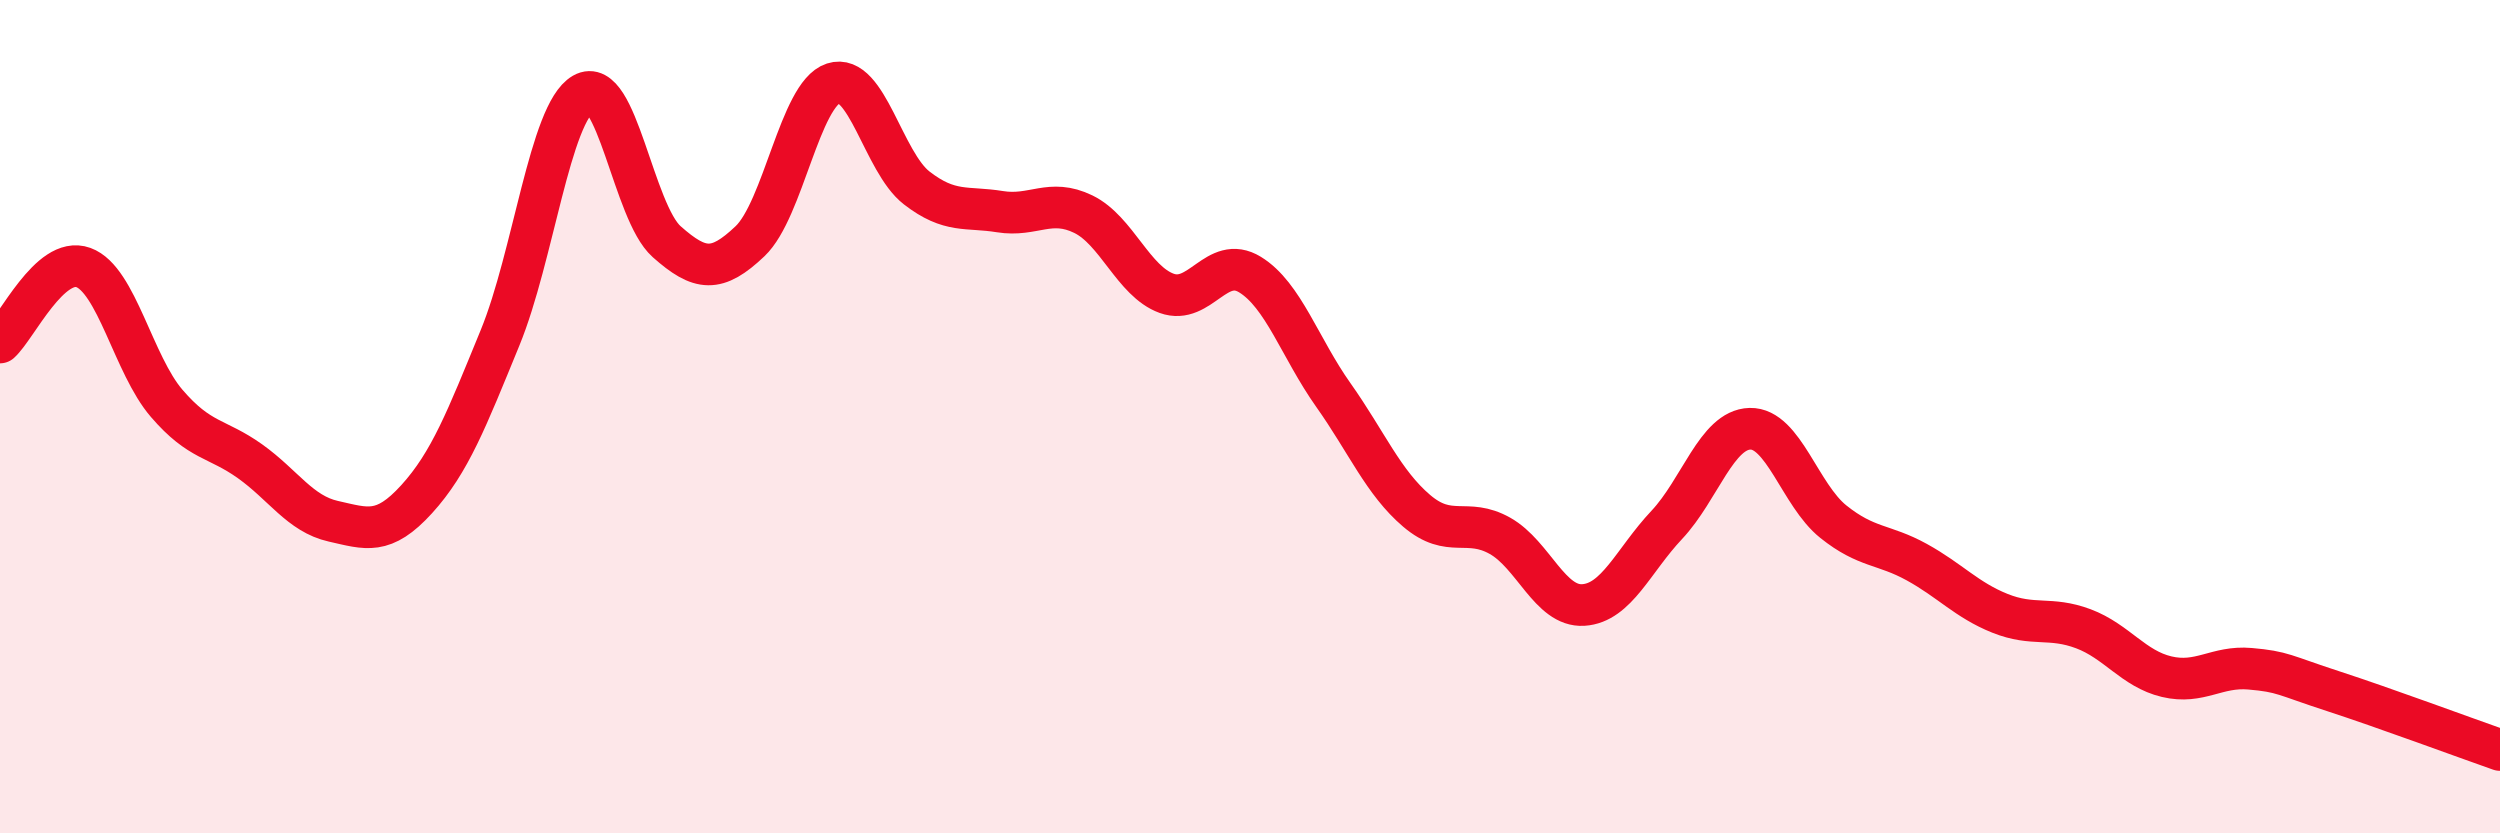 
    <svg width="60" height="20" viewBox="0 0 60 20" xmlns="http://www.w3.org/2000/svg">
      <path
        d="M 0,8.22 C 0.4,7.86 1.2,6.13 2,6.42 C 2.8,6.71 3.2,8.75 4,9.68 C 4.8,10.61 5.2,10.5 6,11.07 C 6.8,11.64 7.2,12.33 8,12.51 C 8.8,12.69 9.2,12.86 10,11.98 C 10.8,11.1 11.2,10.06 12,8.11 C 12.8,6.16 13.2,2.71 14,2.25 C 14.8,1.79 15.2,5.09 16,5.8 C 16.8,6.51 17.2,6.55 18,5.79 C 18.8,5.03 19.2,2.26 20,2 C 20.8,1.74 21.2,3.89 22,4.51 C 22.8,5.13 23.2,4.95 24,5.08 C 24.8,5.21 25.2,4.75 26,5.14 C 26.8,5.53 27.2,6.75 28,7.04 C 28.8,7.33 29.2,6.1 30,6.59 C 30.8,7.08 31.2,8.35 32,9.48 C 32.8,10.61 33.2,11.58 34,12.26 C 34.8,12.94 35.2,12.41 36,12.86 C 36.8,13.31 37.2,14.57 38,14.52 C 38.8,14.47 39.2,13.45 40,12.6 C 40.8,11.75 41.2,10.31 42,10.29 C 42.8,10.27 43.2,11.88 44,12.52 C 44.8,13.16 45.2,13.05 46,13.49 C 46.8,13.93 47.2,14.4 48,14.72 C 48.8,15.04 49.2,14.79 50,15.09 C 50.8,15.39 51.2,16.05 52,16.24 C 52.8,16.43 53.2,15.98 54,16.05 C 54.8,16.12 54.8,16.2 56,16.59 C 57.2,16.98 59.2,17.72 60,18L60 20L0 20Z"
        fill="#EB0A25"
        opacity="0.1"
        stroke-linecap="round"
        stroke-linejoin="round"
      />
      <path
        d="M 0,8.22 C 0.4,7.86 1.2,6.13 2,6.42 C 2.8,6.71 3.2,8.75 4,9.68 C 4.8,10.61 5.2,10.5 6,11.07 C 6.8,11.64 7.2,12.33 8,12.51 C 8.8,12.69 9.2,12.86 10,11.98 C 10.8,11.1 11.2,10.06 12,8.11 C 12.8,6.16 13.2,2.71 14,2.25 C 14.8,1.79 15.2,5.09 16,5.8 C 16.8,6.51 17.2,6.55 18,5.79 C 18.8,5.03 19.2,2.26 20,2 C 20.8,1.74 21.2,3.89 22,4.51 C 22.8,5.13 23.2,4.95 24,5.08 C 24.8,5.21 25.2,4.75 26,5.14 C 26.8,5.53 27.2,6.75 28,7.04 C 28.8,7.33 29.2,6.1 30,6.59 C 30.8,7.08 31.2,8.35 32,9.48 C 32.8,10.61 33.2,11.58 34,12.26 C 34.8,12.94 35.2,12.41 36,12.86 C 36.8,13.31 37.2,14.57 38,14.52 C 38.8,14.47 39.2,13.45 40,12.6 C 40.8,11.75 41.2,10.31 42,10.29 C 42.8,10.27 43.2,11.88 44,12.52 C 44.8,13.16 45.2,13.05 46,13.49 C 46.8,13.93 47.2,14.4 48,14.72 C 48.8,15.04 49.2,14.79 50,15.09 C 50.8,15.39 51.2,16.05 52,16.24 C 52.8,16.43 53.2,15.98 54,16.05 C 54.8,16.12 54.8,16.2 56,16.59 C 57.2,16.98 59.2,17.72 60,18"
        stroke="#EB0A25"
        stroke-width="1"
        fill="none"
        stroke-linecap="round"
        stroke-linejoin="round"
      />
    </svg>
  